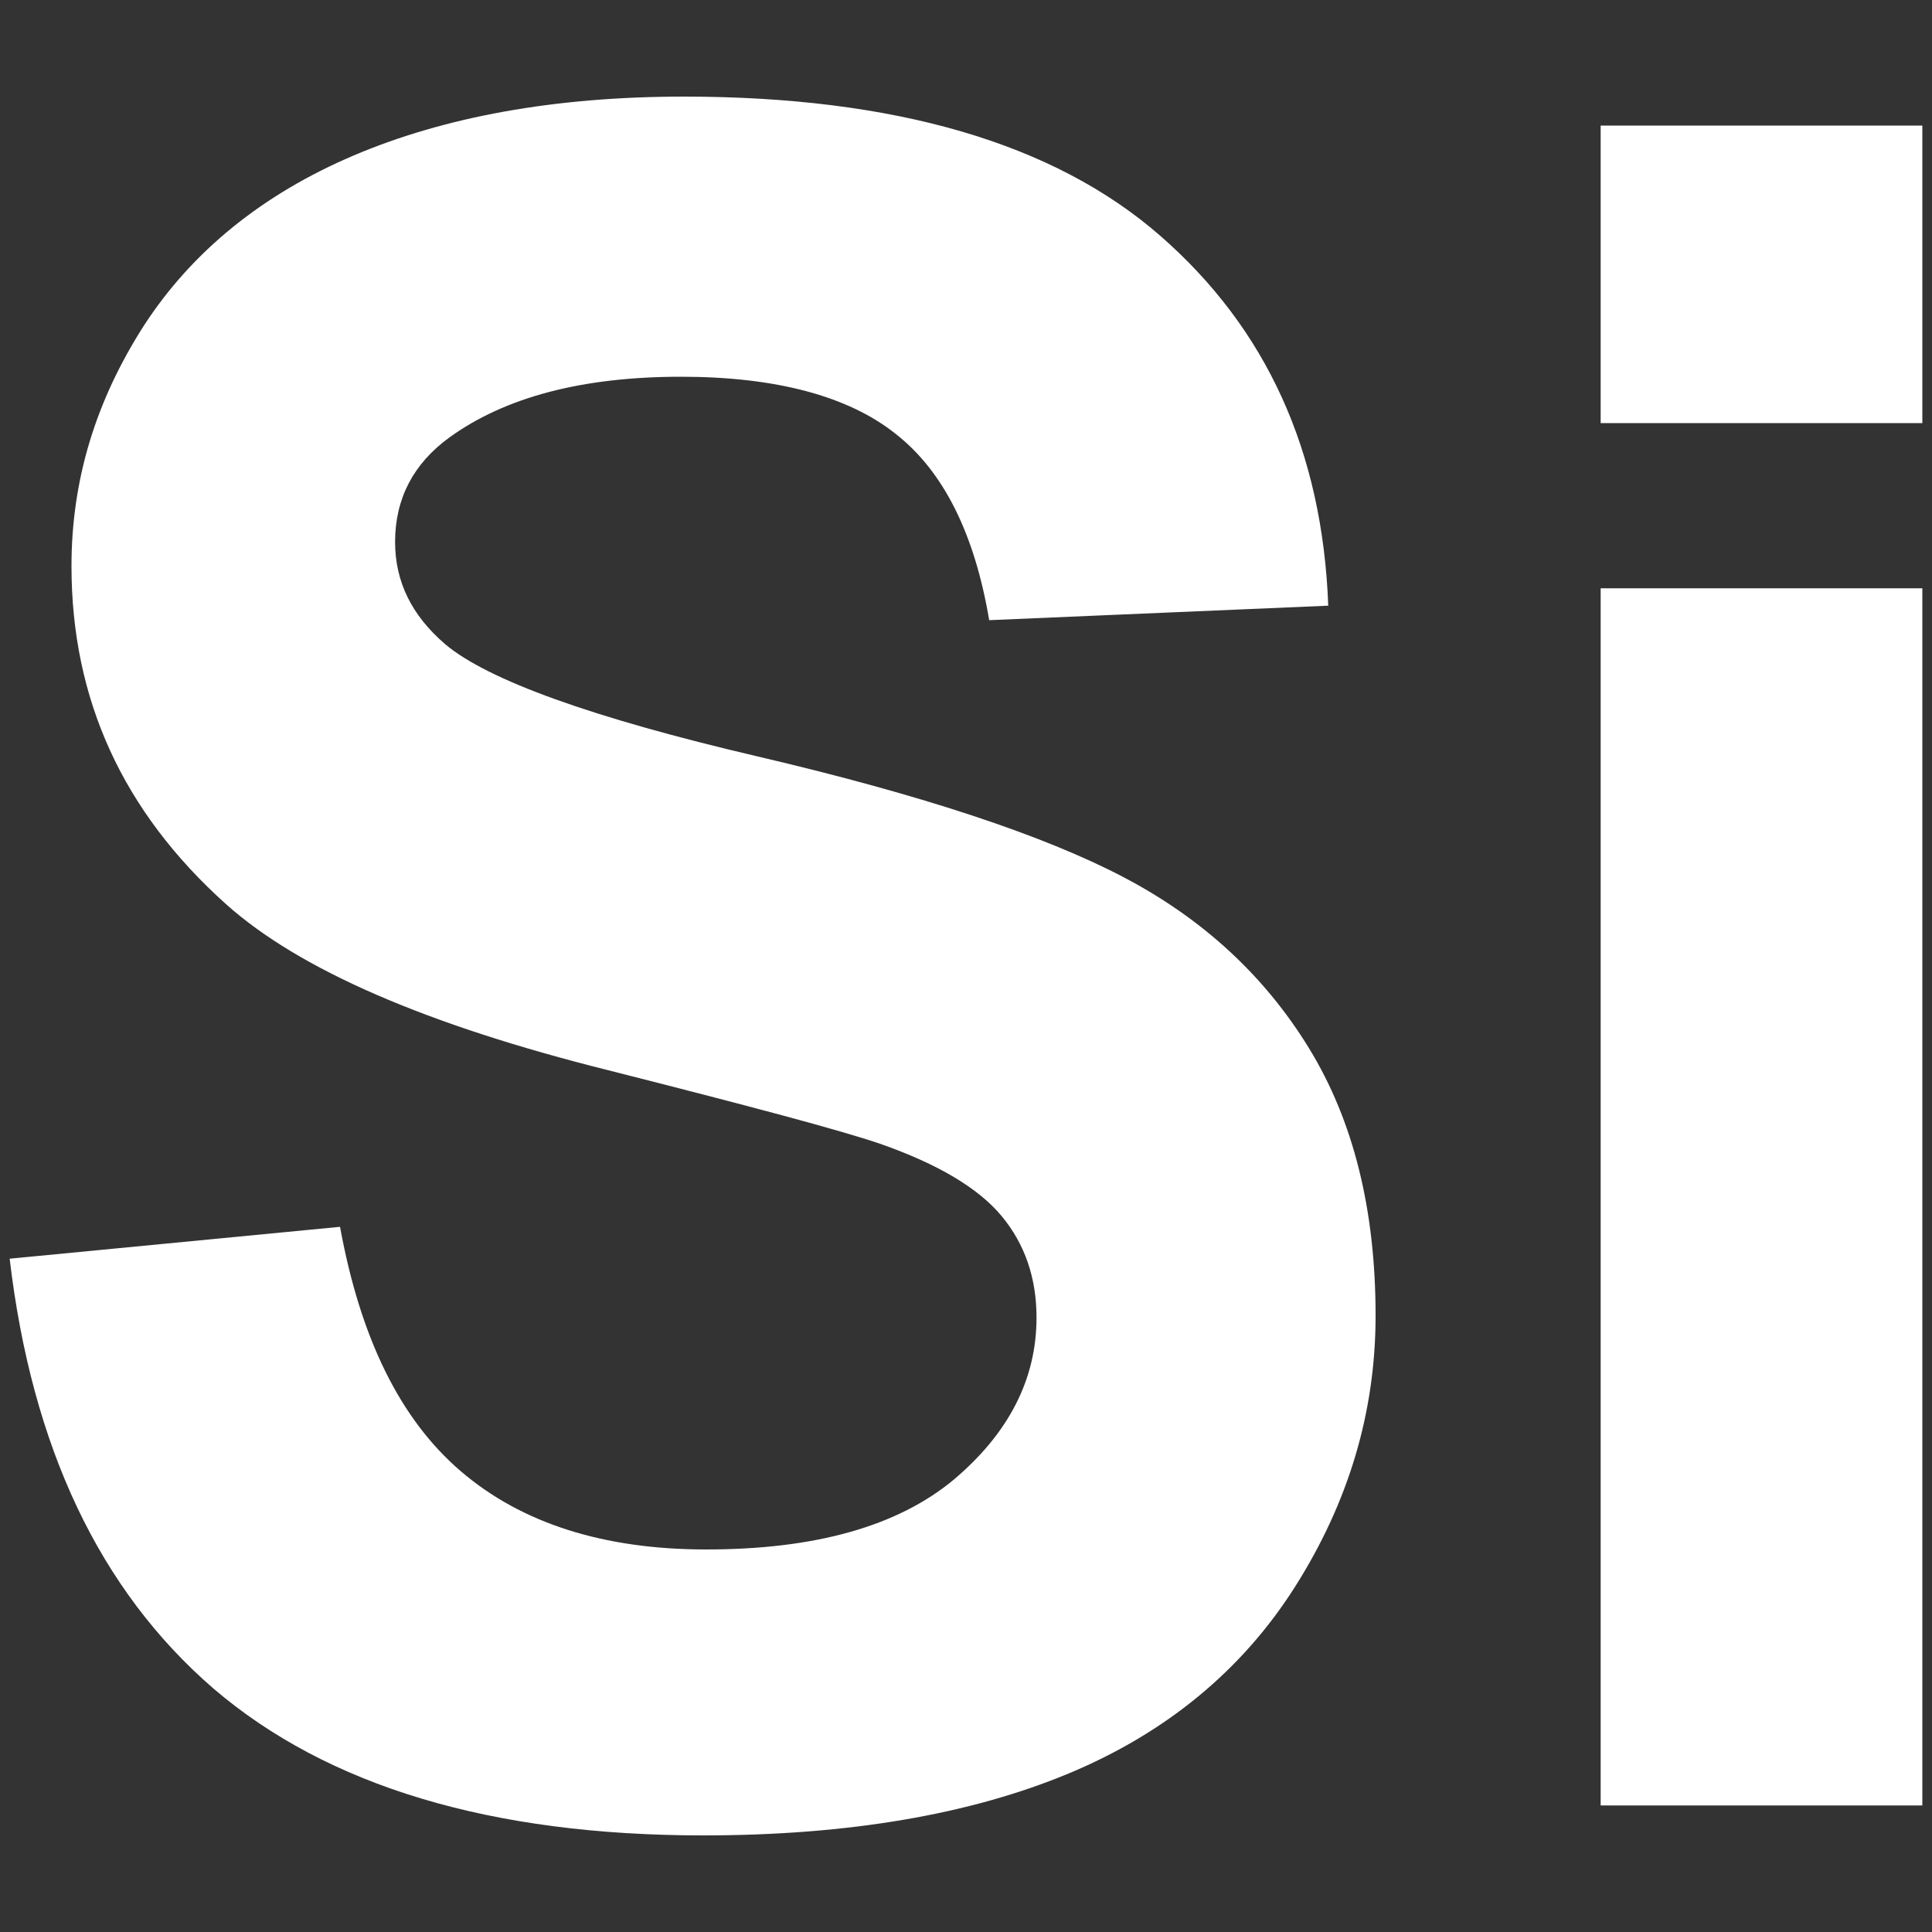 <?xml version="1.0" encoding="utf-8"?>
<!-- Generator: Adobe Illustrator 27.9.2, SVG Export Plug-In . SVG Version: 6.00 Build 0)  -->
<svg version="1.1" id="Layer_1" xmlns="http://www.w3.org/2000/svg" xmlns:xlink="http://www.w3.org/1999/xlink" x="0px" y="0px"
	 width="200px" height="200px" viewBox="0 0 200 200" style="enable-background:new 0 0 200 200;" xml:space="preserve">
<rect x="0" y="0" width="200" height="200" fill="#333333" stroke="none"/>
<style type="text/css">
	.st0{fill:#FFFFFF;}
	.st1{fill-rule:evenodd;clip-rule:evenodd;fill:#FFFFFF;}
</style>
<g>
	<g>
		<path class="st0" d="M1,130.3l34.2-3.3c2.1,11.5,6.2,19.9,12.5,25.3c6.3,5.4,14.8,8.1,25.4,8.1c11.3,0,19.8-2.4,25.6-7.2
			c5.7-4.8,8.6-10.4,8.6-16.8c0-4.1-1.2-7.6-3.6-10.5c-2.4-2.9-6.6-5.4-12.6-7.5c-4.1-1.4-13.5-3.9-28.1-7.6
			c-18.8-4.7-32-10.4-39.6-17.2c-10.7-9.6-16-21.2-16-35c0-8.9,2.5-17.1,7.5-24.9c5-7.7,12.3-13.6,21.7-17.6S57.4,10,70.8,10
			c21.8,0,38.3,4.8,49.3,14.4c11,9.6,16.8,22.3,17.4,38.3l-35.1,1.5c-1.5-8.9-4.7-15.4-9.7-19.3c-4.9-3.9-12.4-5.9-22.2-5.9
			c-10.2,0-18.2,2.1-24,6.3c-3.7,2.7-5.6,6.3-5.6,10.8c0,4.1,1.7,7.6,5.2,10.6c4.4,3.7,15.2,7.6,32.3,11.6
			c17.1,4,29.7,8.2,37.9,12.5c8.2,4.3,14.6,10.2,19.2,17.7c4.6,7.5,6.9,16.7,6.9,27.7c0,10-2.8,19.3-8.3,28
			c-5.5,8.7-13.4,15.2-23.5,19.4c-10.1,4.2-22.7,6.4-37.8,6.4c-22,0-38.9-5.1-50.7-15.2C10.3,164.6,3.3,149.8,1,130.3z"/>
		<path class="st0" d="M165.7,43.8V13H199v30.8H165.7z M165.7,186.9v-126H199v126H165.7z"/>
	</g>
</g>
</svg>
